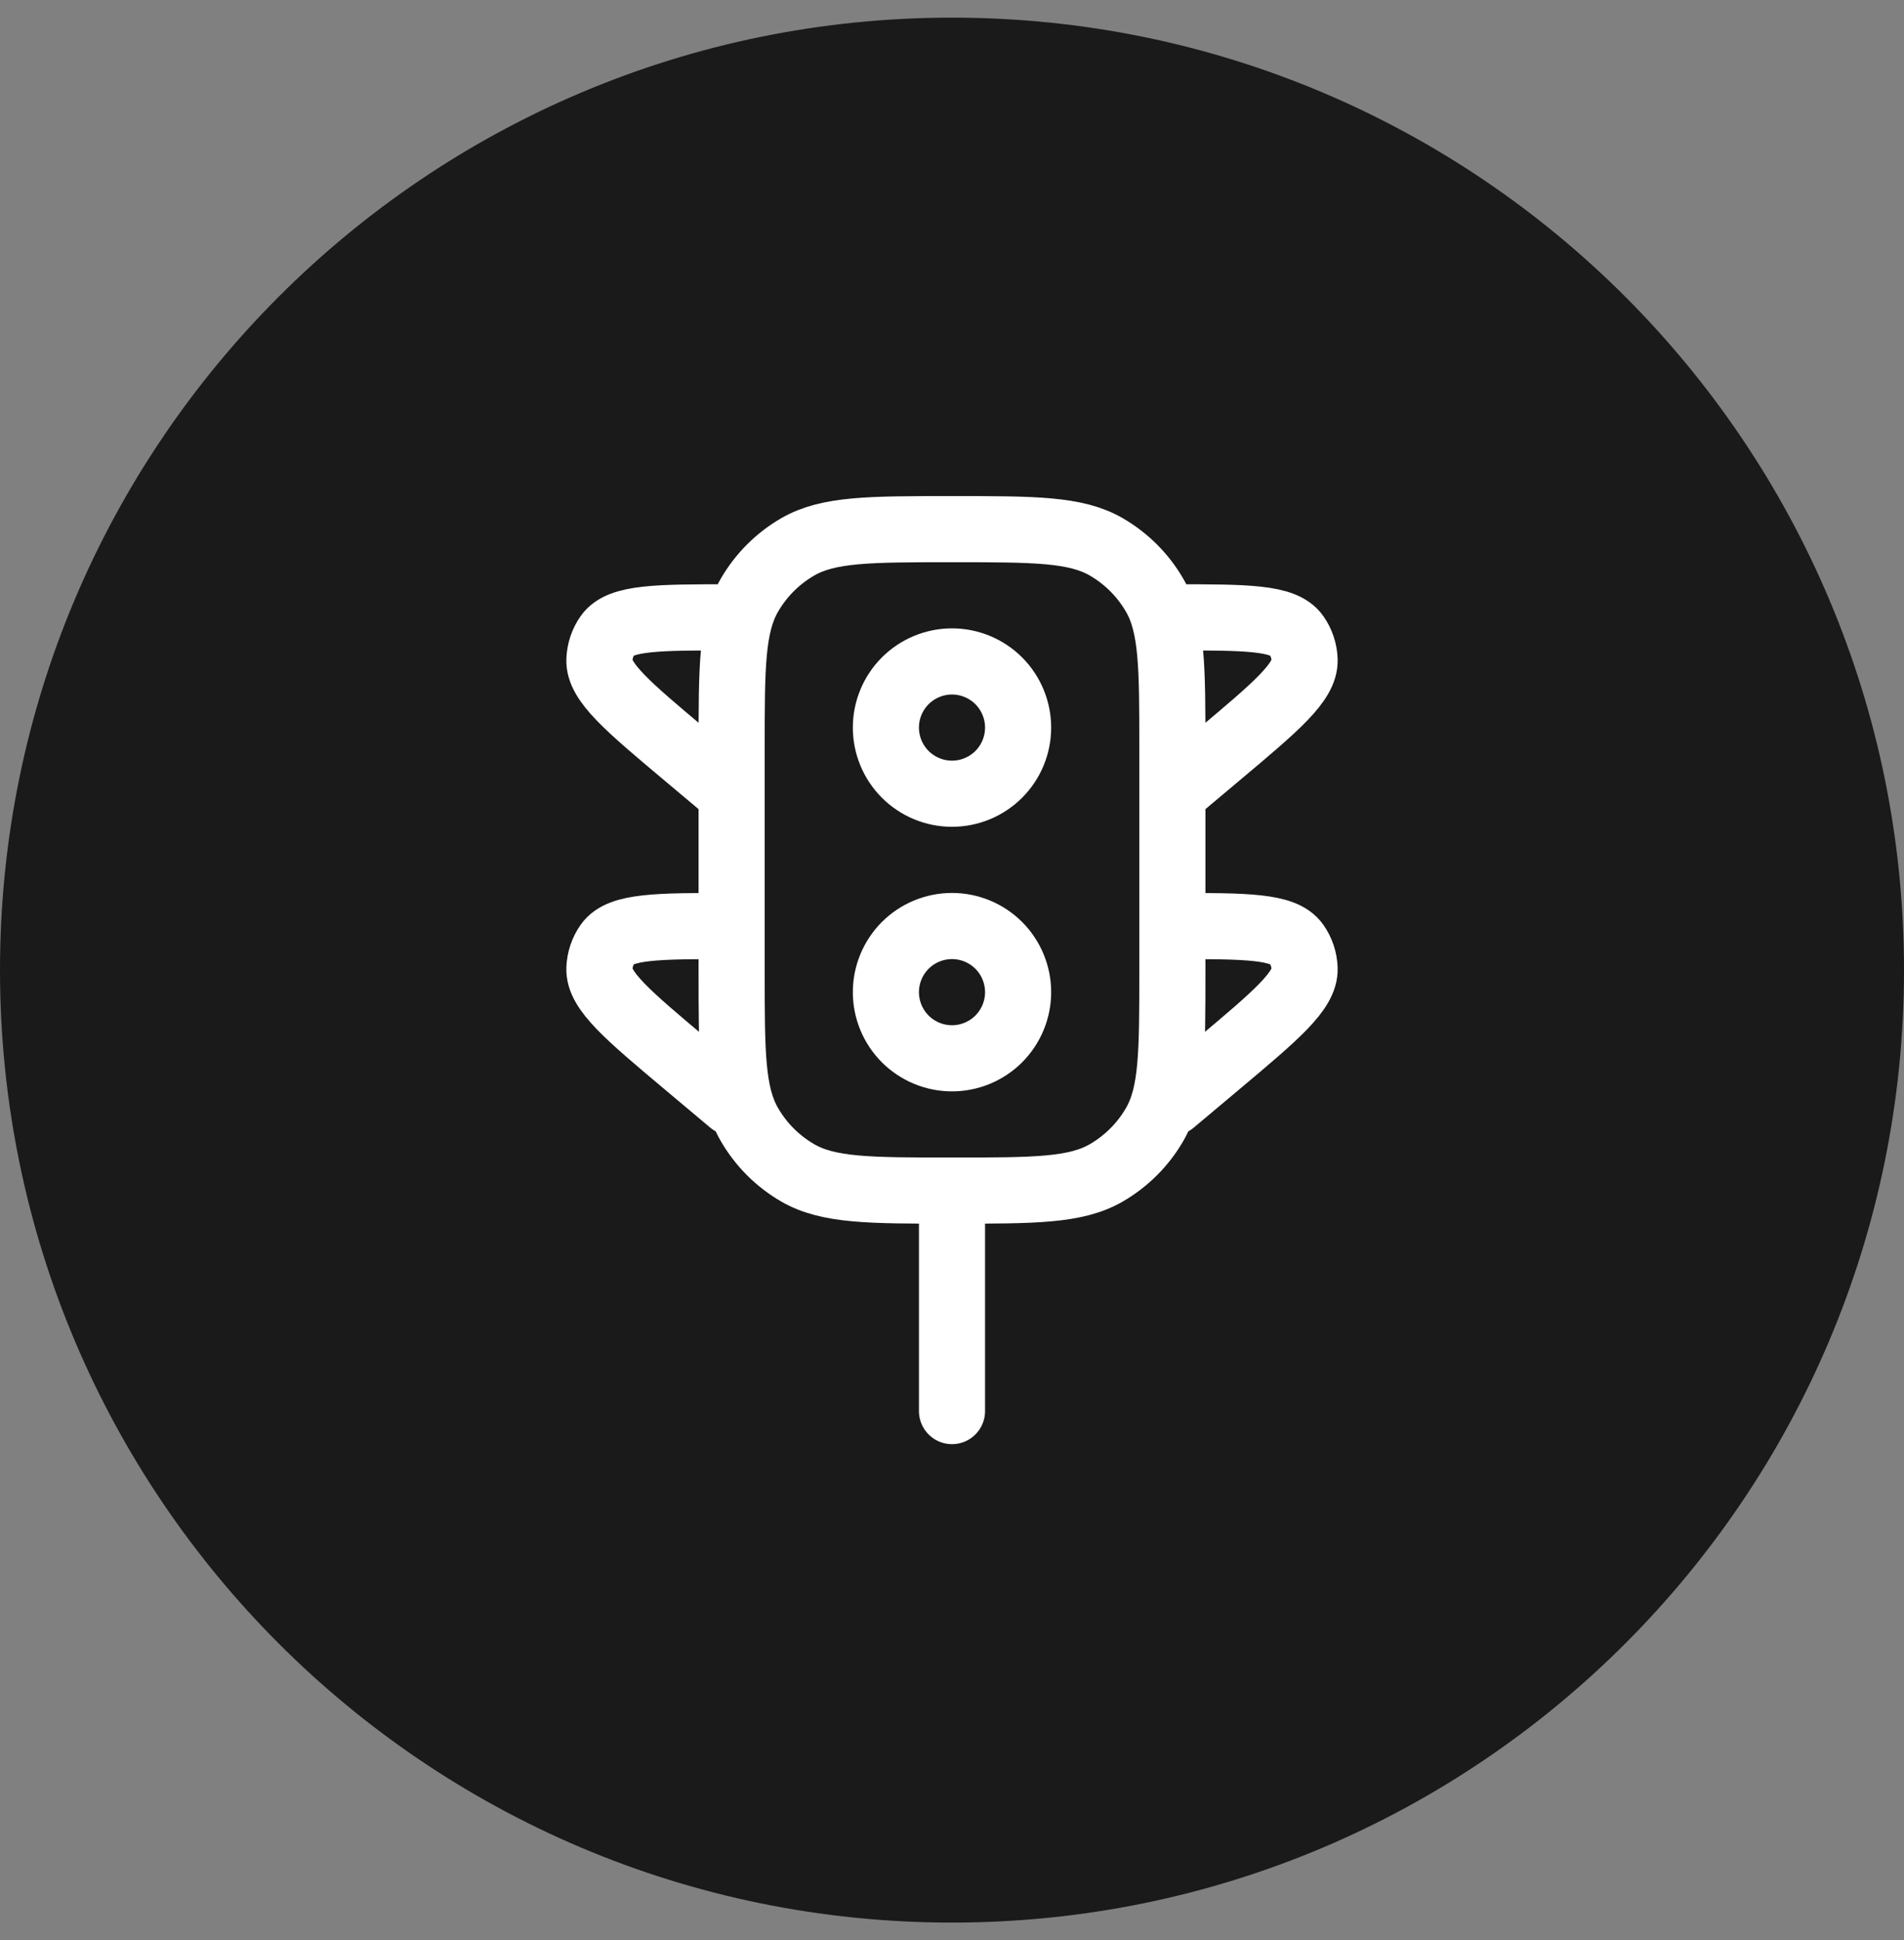<svg xmlns="http://www.w3.org/2000/svg" fill="none" viewBox="0 0 54 55" height="55" width="54">
<rect x="0" y="0" width="54" height="55" fill="#808080" stroke="none"/>
<g clip-path="url(#clip0_7156_4308)">
<path fill-opacity="0.8" fill="black" d="M54 27.5C54 12.588 41.912 0.5 27 0.5C12.088 0.5 0 12.588 0 27.5C0 42.412 12.088 54.5 27 54.5C41.912 54.5 54 42.412 54 27.5Z"></path>
<path stroke-linejoin="round" stroke-linecap="round" stroke-width="1.875" stroke="white" d="M28.875 20.625C28.875 21.122 28.677 21.599 28.326 21.951C27.974 22.302 27.497 22.5 27 22.5C26.503 22.5 26.026 22.302 25.674 21.951C25.323 21.599 25.125 21.122 25.125 20.625C25.125 20.128 25.323 19.651 25.674 19.299C26.026 18.948 26.503 18.75 27 18.75C27.497 18.75 27.974 18.948 28.326 19.299C28.677 19.651 28.875 20.128 28.875 20.625ZM28.875 28.125C28.875 28.622 28.677 29.099 28.326 29.451C27.974 29.802 27.497 30 27 30C26.503 30 26.026 29.802 25.674 29.451C25.323 29.099 25.125 28.622 25.125 28.125C25.125 27.628 25.323 27.151 25.674 26.799C26.026 26.448 26.503 26.25 27 26.25C27.497 26.25 27.974 26.448 28.326 26.799C28.677 27.151 28.875 27.628 28.875 28.125Z"></path>
<path stroke-linejoin="round" stroke-linecap="round" stroke-width="1.875" stroke="white" d="M27 33.75C24.663 33.75 23.495 33.75 22.625 33.248C22.055 32.918 21.582 32.445 21.253 31.875C20.75 31.005 20.75 29.837 20.75 27.5V21.25C20.75 18.913 20.75 17.745 21.253 16.875C21.582 16.305 22.055 15.832 22.625 15.502C23.495 15 24.663 15 27 15C29.338 15 30.505 15 31.375 15.502C31.945 15.832 32.419 16.305 32.748 16.875C33.25 17.745 33.25 18.913 33.25 21.25V27.5C33.25 29.837 33.25 31.005 32.748 31.875C32.419 32.445 31.945 32.918 31.375 33.248C30.505 33.75 29.338 33.75 27 33.75ZM27 33.75V40M20.75 22.5L19.445 21.404C17.801 20.025 16.98 19.335 17 18.707C17.009 18.453 17.091 18.207 17.236 18.003C17.594 17.5 18.645 17.5 20.75 17.5M33.25 22.5L34.555 21.404C36.198 20.025 37.02 19.335 37 18.707C36.992 18.454 36.91 18.209 36.764 18.003C36.406 17.5 35.355 17.5 33.25 17.5M33.25 31.25L34.555 30.155C36.198 28.775 37.02 28.084 37 27.457C36.992 27.204 36.91 26.959 36.764 26.753C36.406 26.25 35.355 26.25 33.25 26.25M20.75 31.25L19.445 30.155C17.801 28.775 16.98 28.084 17 27.457C17.009 27.203 17.091 26.957 17.236 26.753C17.594 26.25 18.645 26.25 20.75 26.25"></path>
</g>
<defs>
<clipPath id="clip0_7156_4308">
<rect transform="translate(0 0.5)" fill="white" height="54" width="54"></rect>
</clipPath>
</defs>
</svg>
